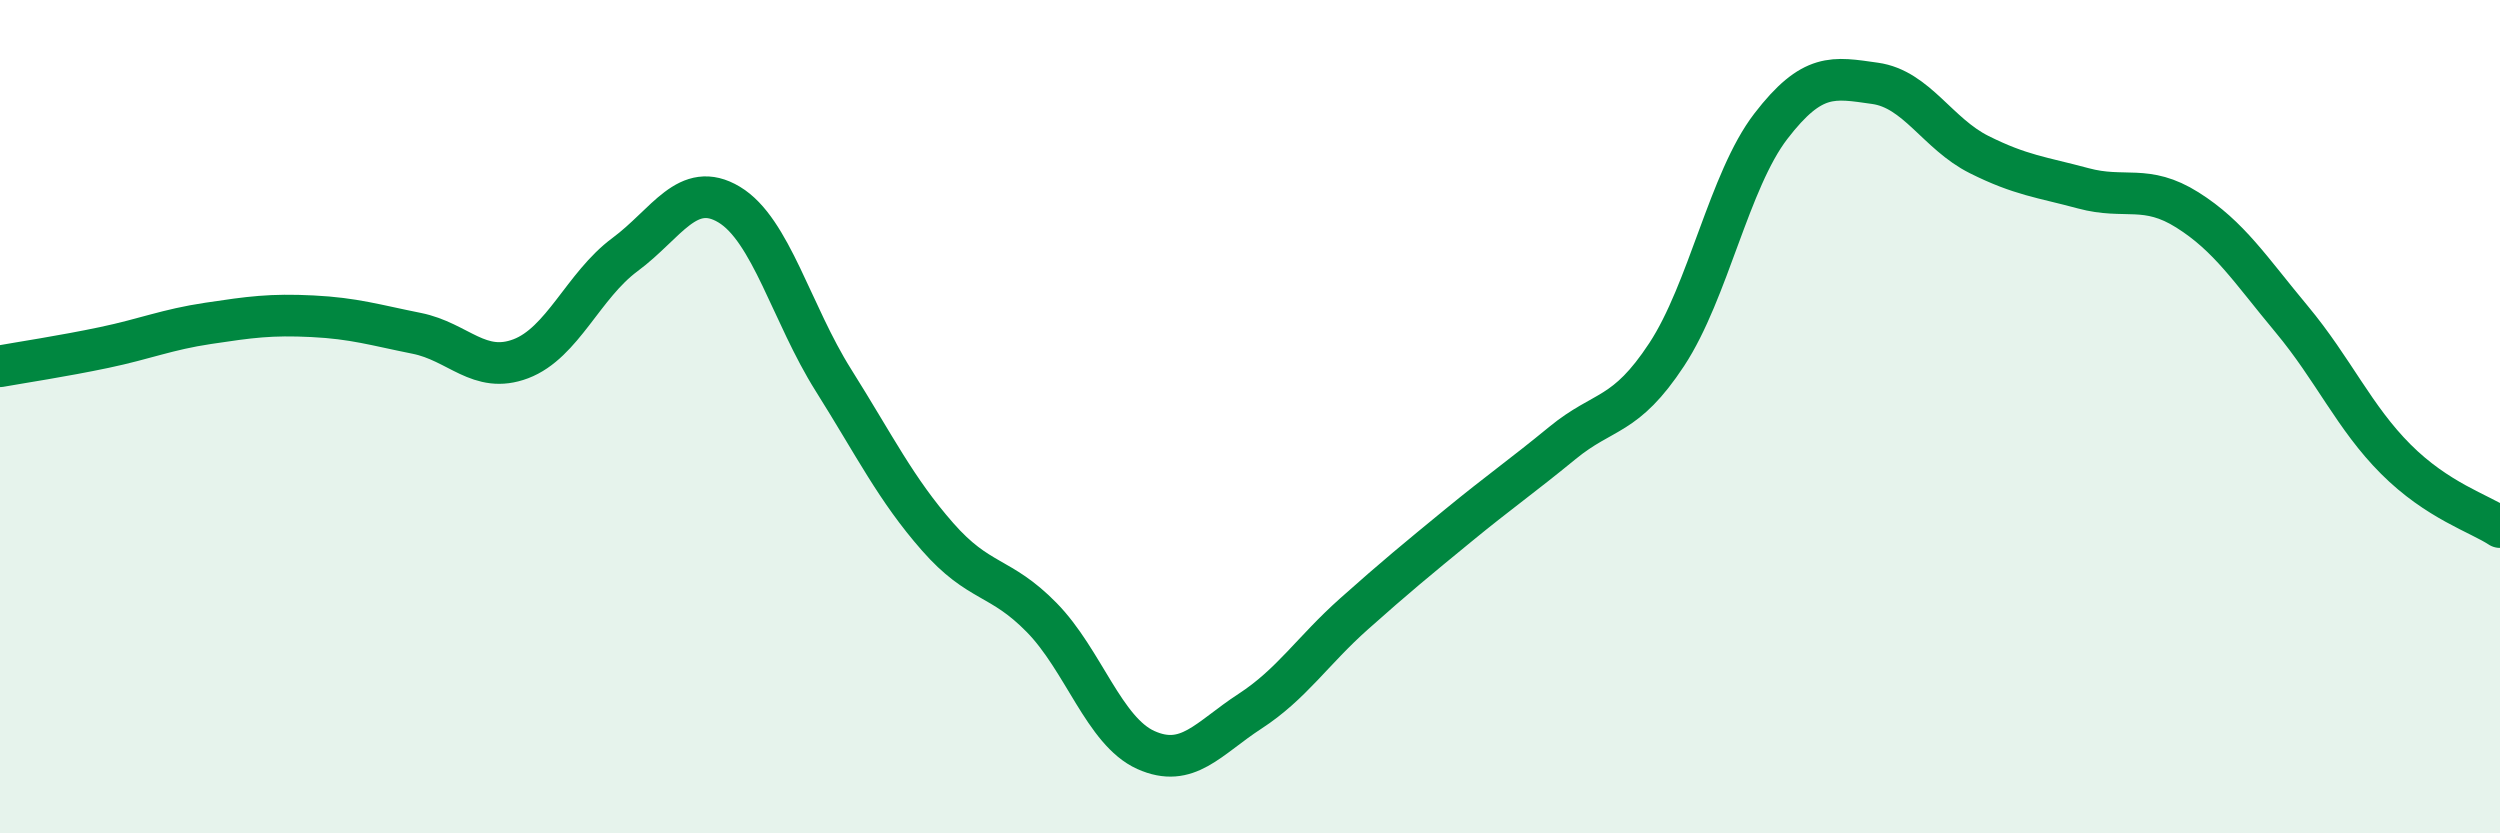 
    <svg width="60" height="20" viewBox="0 0 60 20" xmlns="http://www.w3.org/2000/svg">
      <path
        d="M 0,8.79 C 0.5,8.7 1.5,8.55 2.5,8.34 C 3.5,8.13 4,7.91 5,7.76 C 6,7.61 6.5,7.54 7.5,7.59 C 8.5,7.64 9,7.8 10,8 C 11,8.2 11.5,8.99 12.5,8.61 C 13.5,8.23 14,6.85 15,6.11 C 16,5.37 16.5,4.31 17.5,4.91 C 18.5,5.51 19,7.53 20,9.12 C 21,10.71 21.5,11.74 22.5,12.88 C 23.5,14.02 24,13.8 25,14.82 C 26,15.84 26.5,17.55 27.5,18 C 28.5,18.45 29,17.72 30,17.07 C 31,16.42 31.5,15.62 32.5,14.73 C 33.5,13.84 34,13.43 35,12.61 C 36,11.79 36.5,11.45 37.5,10.63 C 38.5,9.81 39,10.03 40,8.51 C 41,6.99 41.5,4.33 42.5,3.03 C 43.5,1.73 44,1.86 45,2 C 46,2.14 46.5,3.21 47.5,3.71 C 48.5,4.21 49,4.25 50,4.52 C 51,4.79 51.5,4.41 52.5,5.04 C 53.5,5.67 54,6.46 55,7.66 C 56,8.86 56.5,10.02 57.5,11.02 C 58.5,12.02 59.5,12.32 60,12.65L60 20L0 20Z"
        fill="#008740"
        opacity="0.1"
        stroke-linecap="round"
        stroke-linejoin="round"
      />
      <path
        d="M 0,8.79 C 0.5,8.7 1.5,8.55 2.5,8.34 C 3.5,8.13 4,7.91 5,7.76 C 6,7.61 6.5,7.54 7.5,7.59 C 8.5,7.64 9,7.8 10,8 C 11,8.2 11.5,8.99 12.5,8.61 C 13.5,8.23 14,6.85 15,6.11 C 16,5.37 16.5,4.31 17.5,4.91 C 18.5,5.51 19,7.53 20,9.12 C 21,10.71 21.5,11.74 22.5,12.88 C 23.5,14.02 24,13.8 25,14.82 C 26,15.84 26.5,17.55 27.5,18 C 28.5,18.45 29,17.72 30,17.07 C 31,16.42 31.5,15.62 32.5,14.73 C 33.5,13.84 34,13.43 35,12.61 C 36,11.79 36.5,11.45 37.5,10.63 C 38.5,9.81 39,10.03 40,8.51 C 41,6.99 41.5,4.33 42.5,3.03 C 43.5,1.73 44,1.86 45,2 C 46,2.14 46.5,3.21 47.5,3.71 C 48.5,4.21 49,4.25 50,4.52 C 51,4.79 51.5,4.41 52.5,5.04 C 53.5,5.67 54,6.46 55,7.66 C 56,8.86 56.5,10.02 57.5,11.02 C 58.5,12.02 59.5,12.32 60,12.65"
        stroke="#008740"
        stroke-width="1"
        fill="none"
        stroke-linecap="round"
        stroke-linejoin="round"
      />
    </svg>
  